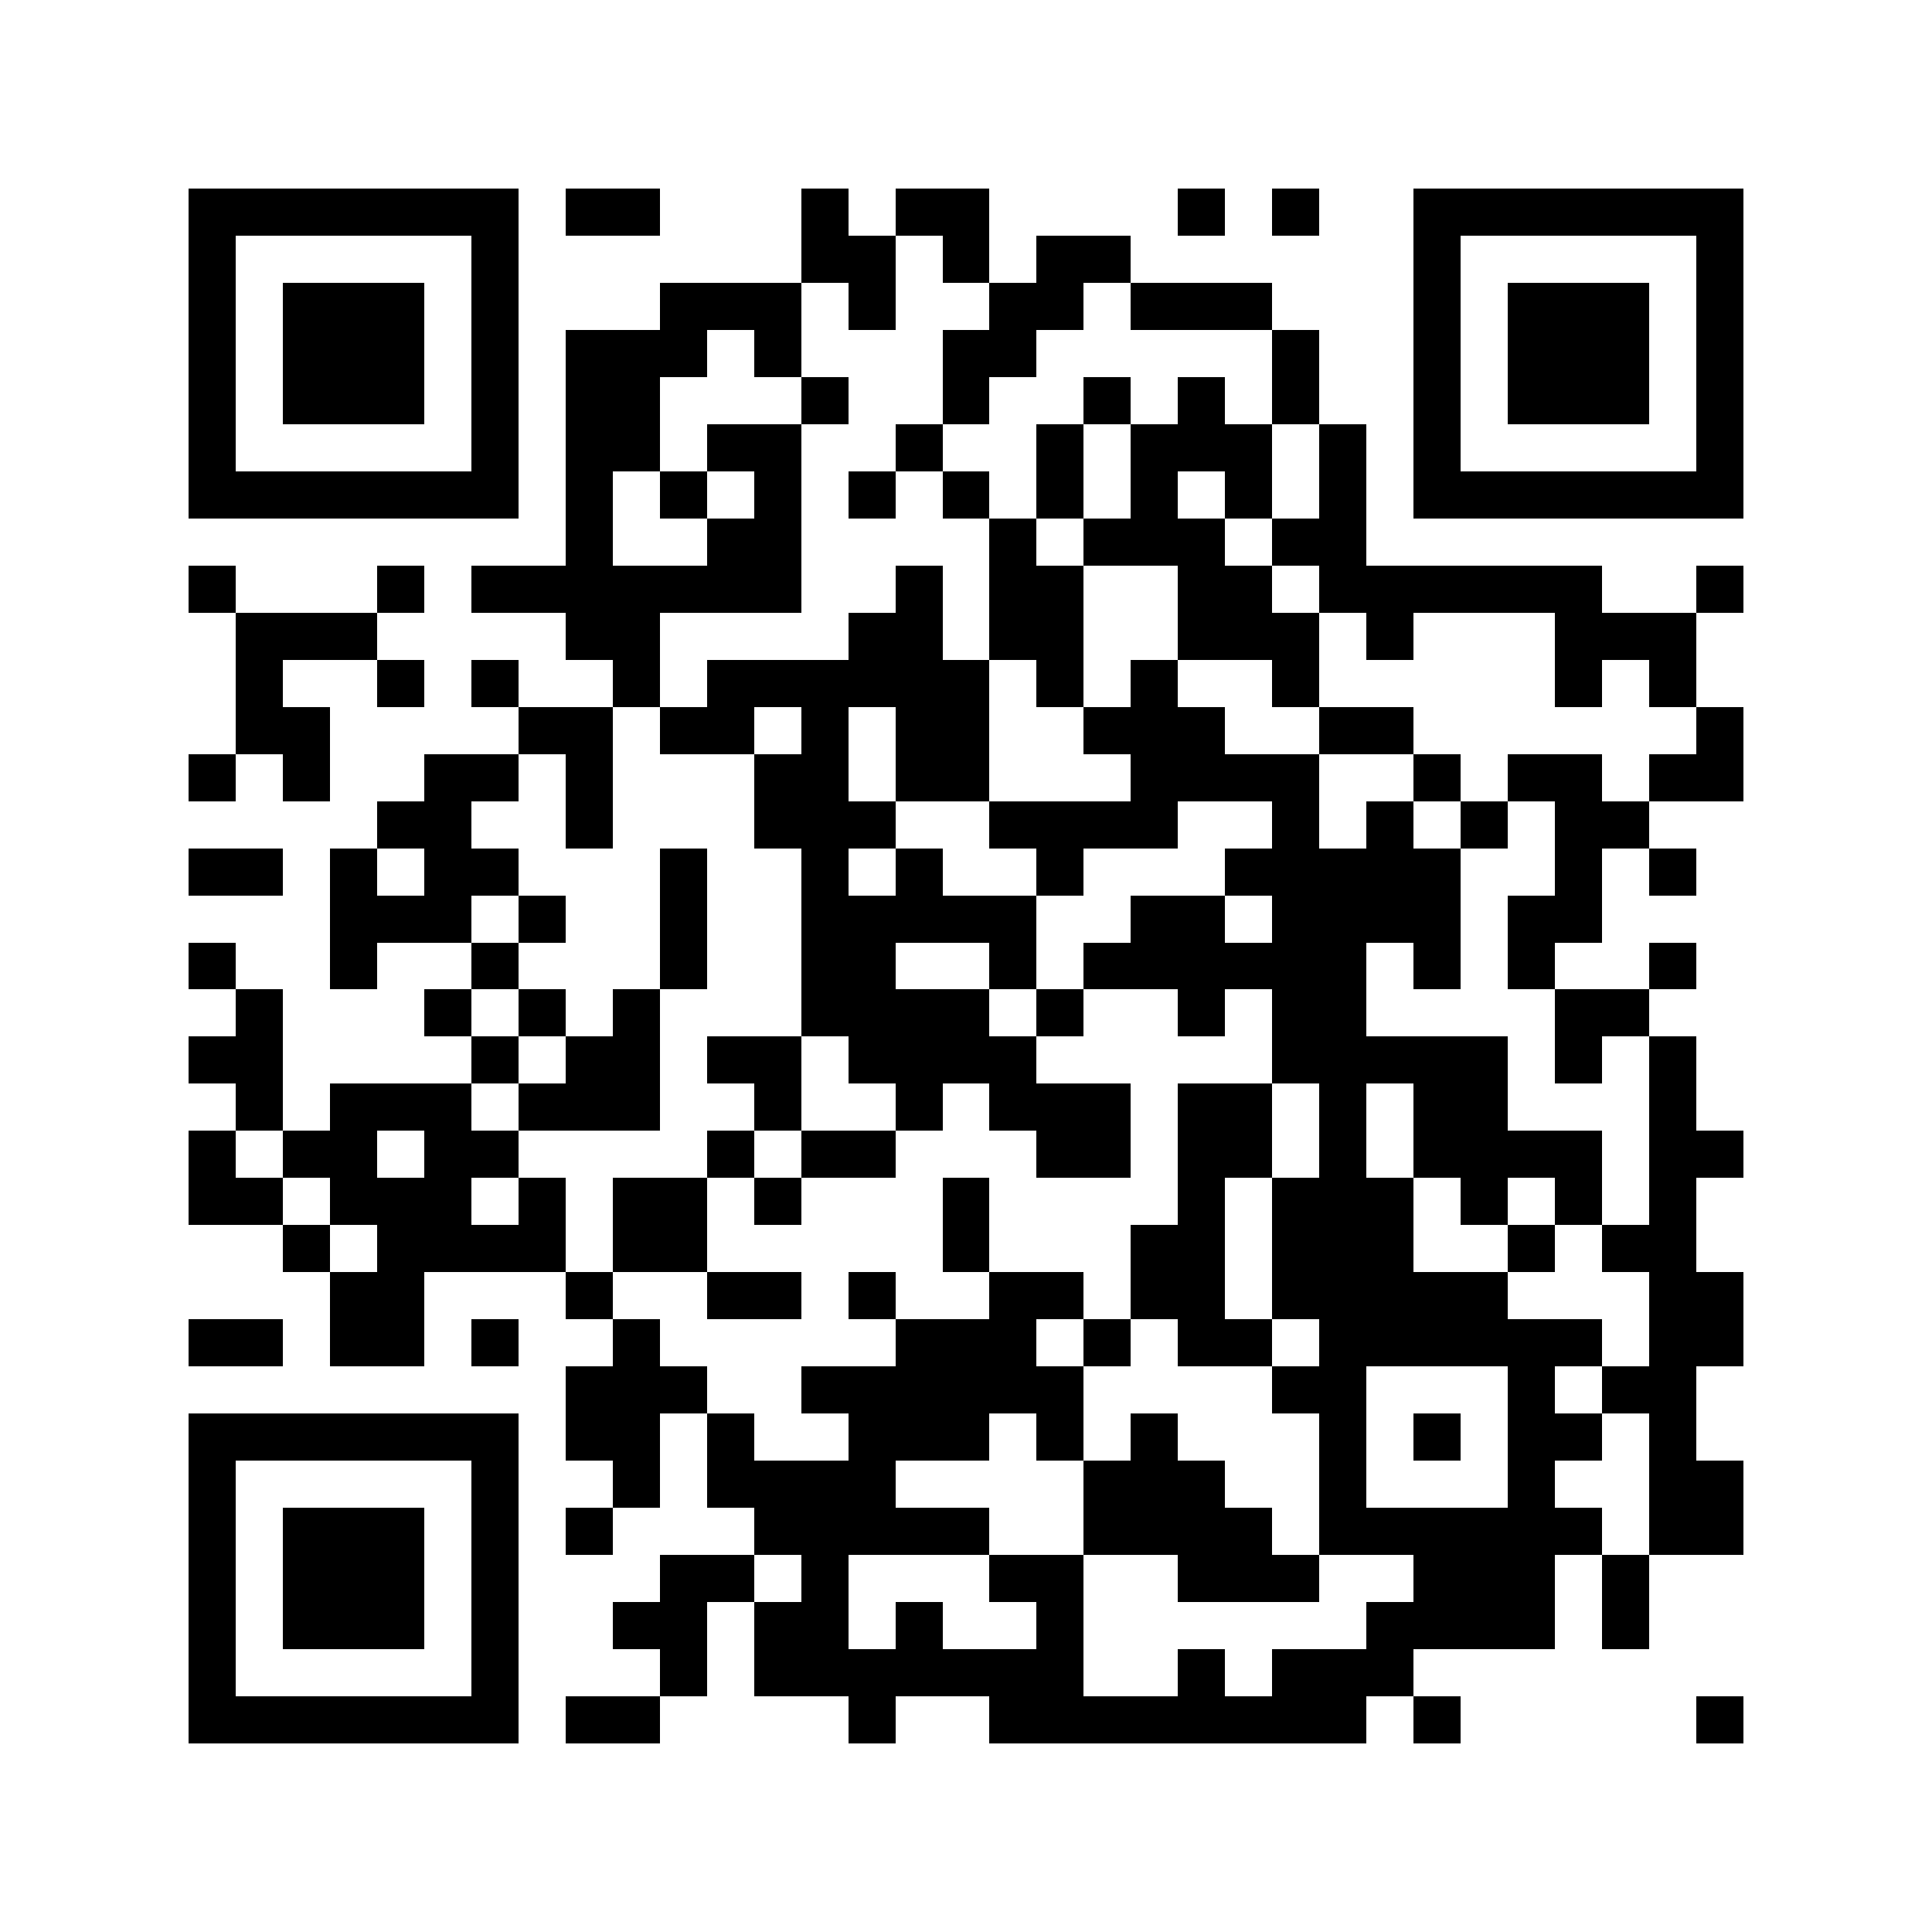 <svg xmlns="http://www.w3.org/2000/svg" width="150" height="150" viewBox="0 0 41 41" shape-rendering="crispEdges"><path fill="#ffffff" d="M0 0h41v41H0z"/><path stroke="#000000" d="M4 4.5h7m1 0h2m3 0h1m1 0h2m4 0h1m1 0h1m2 0h7M4 5.5h1m5 0h1m6 0h2m1 0h1m1 0h2m6 0h1m5 0h1M4 6.5h1m1 0h3m1 0h1m3 0h3m1 0h1m2 0h2m1 0h3m3 0h1m1 0h3m1 0h1M4 7.5h1m1 0h3m1 0h1m1 0h3m1 0h1m3 0h2m5 0h1m2 0h1m1 0h3m1 0h1M4 8.5h1m1 0h3m1 0h1m1 0h2m3 0h1m2 0h1m2 0h1m1 0h1m1 0h1m2 0h1m1 0h3m1 0h1M4 9.5h1m5 0h1m1 0h2m1 0h2m2 0h1m2 0h1m1 0h3m1 0h1m1 0h1m5 0h1M4 10.5h7m1 0h1m1 0h1m1 0h1m1 0h1m1 0h1m1 0h1m1 0h1m1 0h1m1 0h1m1 0h7M12 11.5h1m2 0h2m4 0h1m1 0h3m1 0h2M4 12.5h1m3 0h1m1 0h7m2 0h1m1 0h2m2 0h2m1 0h6m2 0h1M5 13.5h3m4 0h2m4 0h2m1 0h2m2 0h3m1 0h1m3 0h3M5 14.5h1m2 0h1m1 0h1m2 0h1m1 0h6m1 0h1m1 0h1m2 0h1m5 0h1m1 0h1M5 15.5h2m4 0h2m1 0h2m1 0h1m1 0h2m2 0h3m2 0h2m6 0h1M4 16.5h1m1 0h1m2 0h2m1 0h1m3 0h2m1 0h2m3 0h4m2 0h1m1 0h2m1 0h2M8 17.5h2m2 0h1m3 0h3m2 0h4m2 0h1m1 0h1m1 0h1m1 0h2M4 18.5h2m1 0h1m1 0h2m3 0h1m2 0h1m1 0h1m2 0h1m3 0h5m2 0h1m1 0h1M7 19.5h3m1 0h1m2 0h1m2 0h5m2 0h2m1 0h4m1 0h2M4 20.5h1m2 0h1m2 0h1m3 0h1m2 0h2m2 0h1m1 0h6m1 0h1m1 0h1m2 0h1M5 21.5h1m3 0h1m1 0h1m1 0h1m3 0h4m1 0h1m2 0h1m1 0h2m4 0h2M4 22.5h2m4 0h1m1 0h2m1 0h2m1 0h4m5 0h5m1 0h1m1 0h1M5 23.5h1m1 0h3m1 0h3m2 0h1m2 0h1m1 0h3m1 0h2m1 0h1m1 0h2m3 0h1M4 24.5h1m1 0h2m1 0h2m4 0h1m1 0h2m3 0h2m1 0h2m1 0h1m1 0h4m1 0h2M4 25.5h2m1 0h3m1 0h1m1 0h2m1 0h1m3 0h1m4 0h1m1 0h3m1 0h1m1 0h1m1 0h1M6 26.5h1m1 0h4m1 0h2m5 0h1m3 0h2m1 0h3m2 0h1m1 0h2M7 27.5h2m3 0h1m2 0h2m1 0h1m2 0h2m1 0h2m1 0h5m3 0h2M4 28.5h2m1 0h2m1 0h1m2 0h1m5 0h3m1 0h1m1 0h2m1 0h6m1 0h2M12 29.5h3m2 0h6m4 0h2m3 0h1m1 0h2M4 30.5h7m1 0h2m1 0h1m2 0h3m1 0h1m1 0h1m3 0h1m1 0h1m1 0h2m1 0h1M4 31.5h1m5 0h1m2 0h1m1 0h4m4 0h3m2 0h1m3 0h1m2 0h2M4 32.5h1m1 0h3m1 0h1m1 0h1m3 0h5m2 0h4m1 0h6m1 0h2M4 33.5h1m1 0h3m1 0h1m3 0h2m1 0h1m3 0h2m2 0h3m2 0h3m1 0h1M4 34.5h1m1 0h3m1 0h1m2 0h2m1 0h2m1 0h1m2 0h1m6 0h4m1 0h1M4 35.5h1m5 0h1m3 0h1m1 0h7m2 0h1m1 0h3M4 36.5h7m1 0h2m4 0h1m2 0h8m1 0h1m5 0h1"/></svg>
